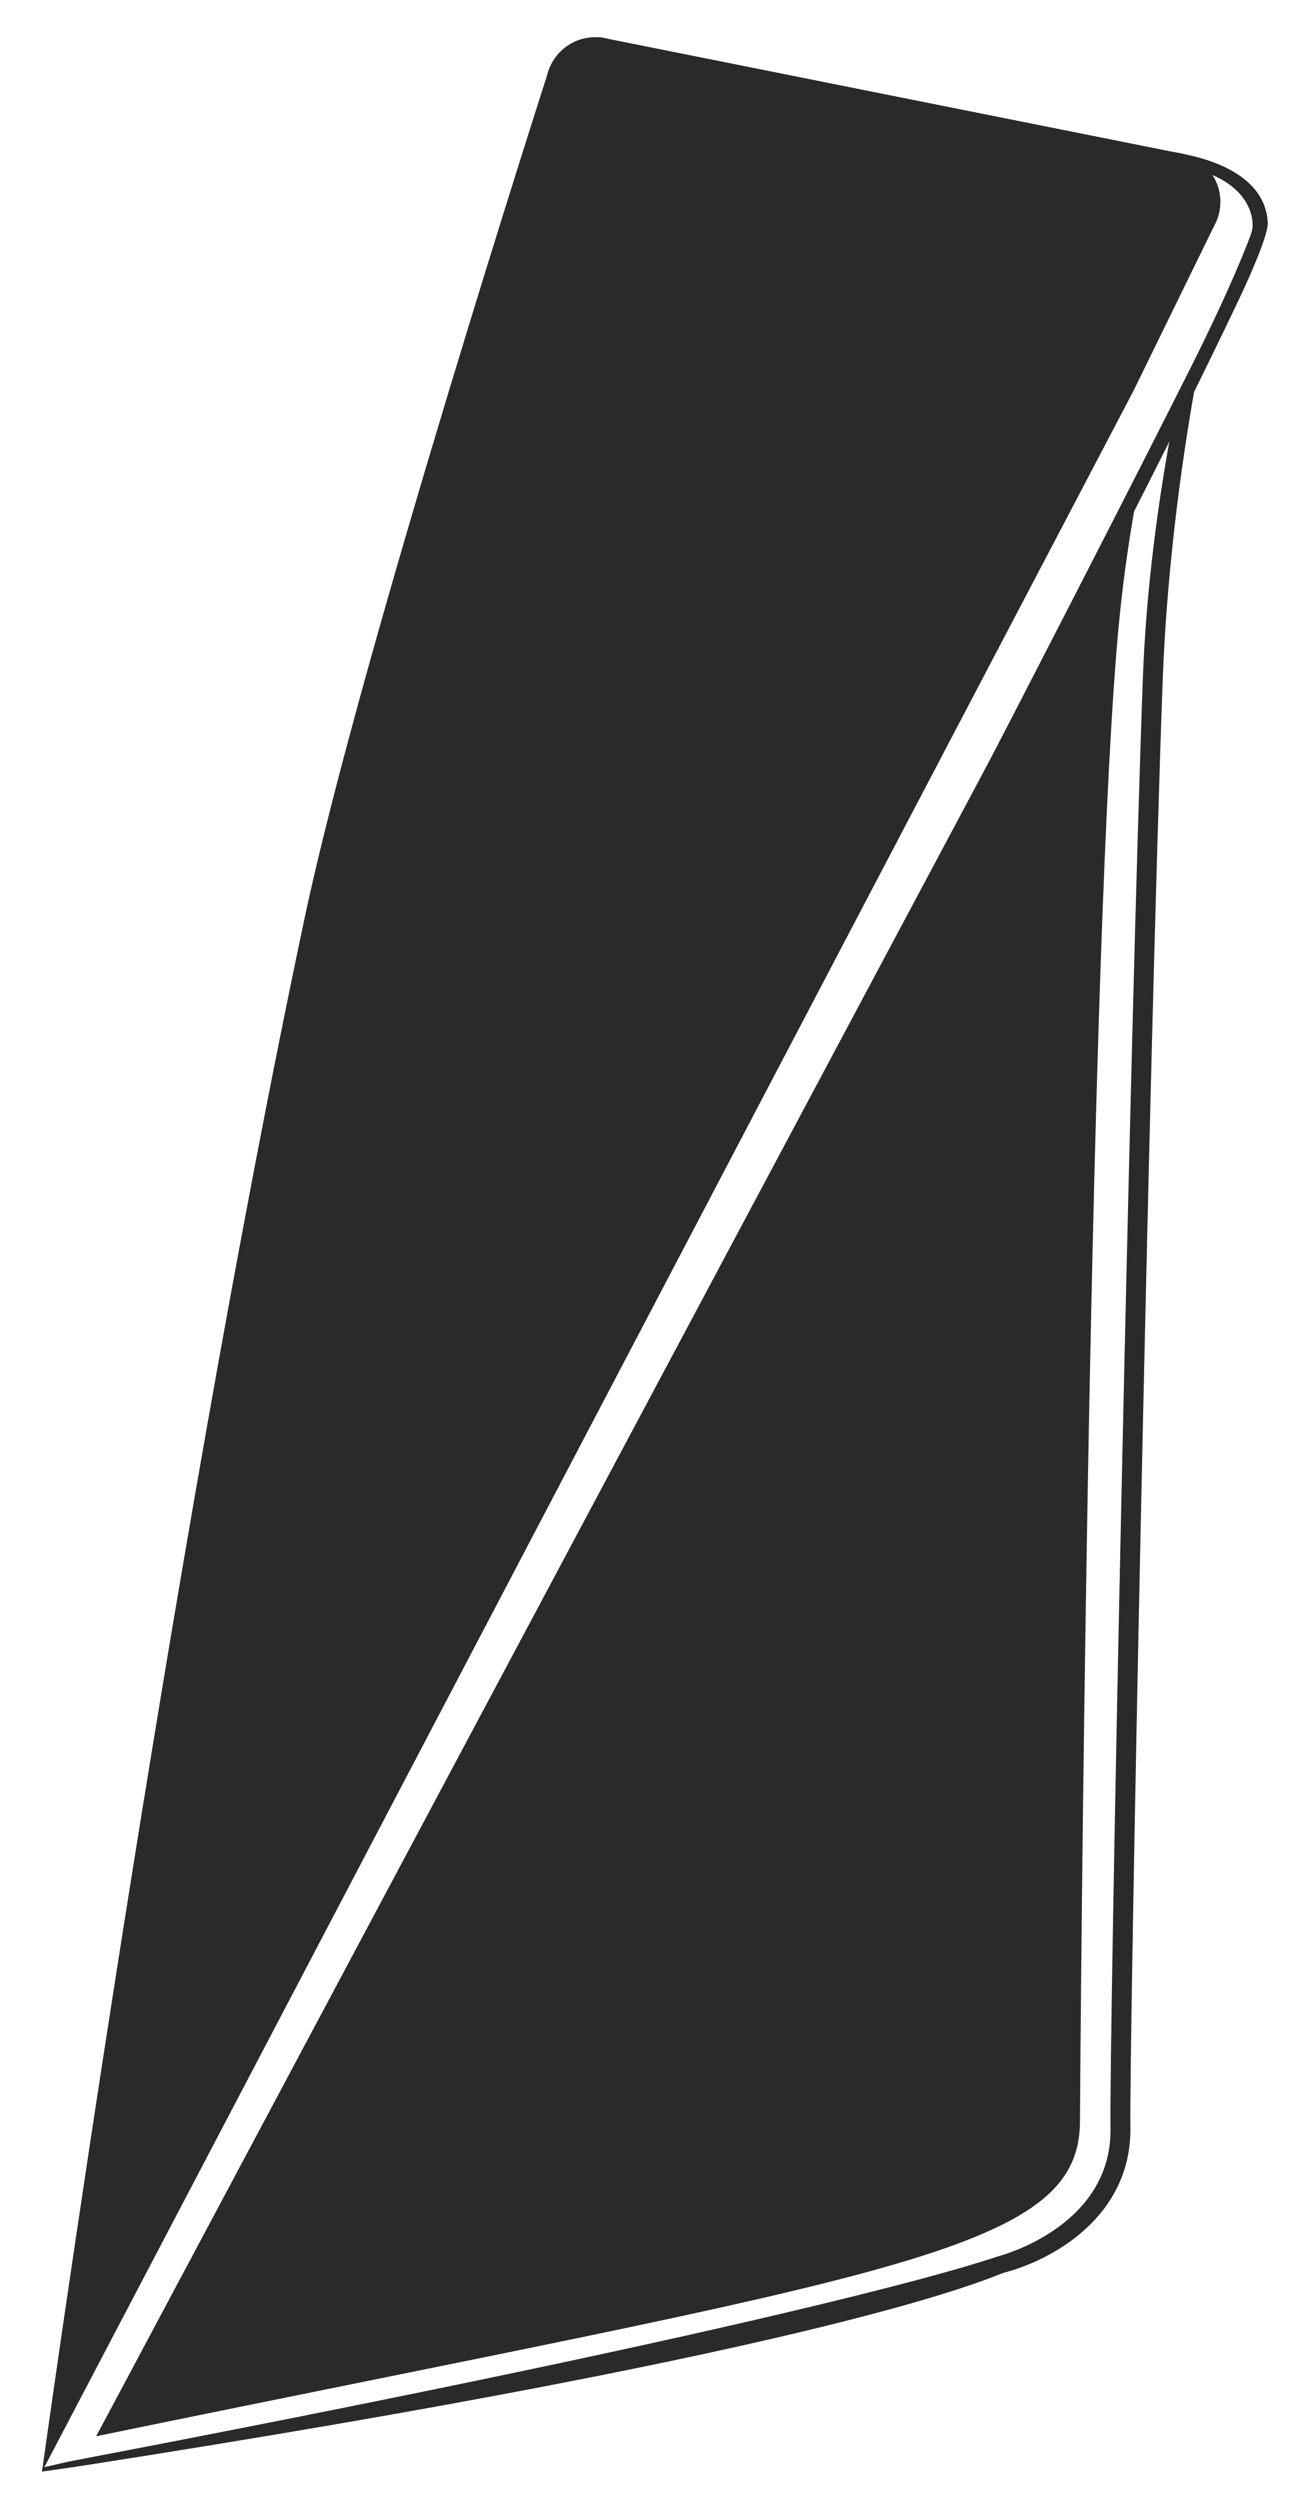 <?xml version="1.0" encoding="utf-8"?>
<!-- Generator: Adobe Illustrator 16.0.4, SVG Export Plug-In . SVG Version: 6.00 Build 0)  -->
<!DOCTYPE svg PUBLIC "-//W3C//DTD SVG 1.1//EN" "http://www.w3.org/Graphics/SVG/1.1/DTD/svg11.dtd">
<svg version="1.1" id="Ebene_1" xmlns="http://www.w3.org/2000/svg" xmlns:xlink="http://www.w3.org/1999/xlink" x="0px" y="0px"
	 width="36.396px" height="70px" viewBox="0 0 36.396 70" enable-background="new 0 0 36.396 70" xml:space="preserve">
<g>
	<path fill="#2A2A2A" d="M1.177,69.203c0,0,3.53-25.476,7.362-43.518c1.572-7.408,6.855-23.781,6.855-23.781l1.409-0.864
		l16.333,3.267l0.884,2.014l-2.26,4.619"/>
	<circle fill="#2A2A2A" cx="32.807" cy="5.651" r="1.386"/>
	<circle fill="#2A2A2A" cx="16.678" cy="2.426" r="1.385"/>
	<path fill="#2A2A2A" d="M33.137,4.307c0.742,0.142,2.31,0.582,2.384,1.921c0.022,0.417-0.739,2.011-0.827,2.196
		C27.564,23.444,2.695,68.212,2.695,68.212l1.235-1.337c0,0,22.879-43.534,29.464-56.648c1.07-2.13,1.638-3.571,1.685-3.771
		c0.089-0.384-0.102-1.723-2.688-1.895L33.137,4.307z"/>
	<path fill="#2A2A2A" d="M2.695,68.212c22.316-4.587,27.545-5.141,27.564-8.81c0.012-2.177,0.228-31.25,1.021-41.148
		c0.233-2.914,0.627-4.434,0.604-4.753L2.695,68.212z"/>
	<path fill="#2A2A2A" d="M33.23,11.114l-0.425,1.019c-0.351,1.902-0.69,4.323-0.784,6.855c-0.354,9.569-0.949,38.263-0.906,40.584
		c0.05,2.733-2.997,3.562-3.159,3.605c-0.454,0.153-5.13,1.758-26.049,5.747l-0.715,0.166l-0.016,0.112l0.974-0.139
		c21.448-3.339,25.521-5.275,25.977-5.43c1.339-0.346,3.591-1.562,3.545-4.094c-0.037-2.005,0.526-30.258,0.906-40.51
		c0.1-2.71,0.453-5.78,0.975-8.59L33.23,11.114z"/>
</g>
</svg>
